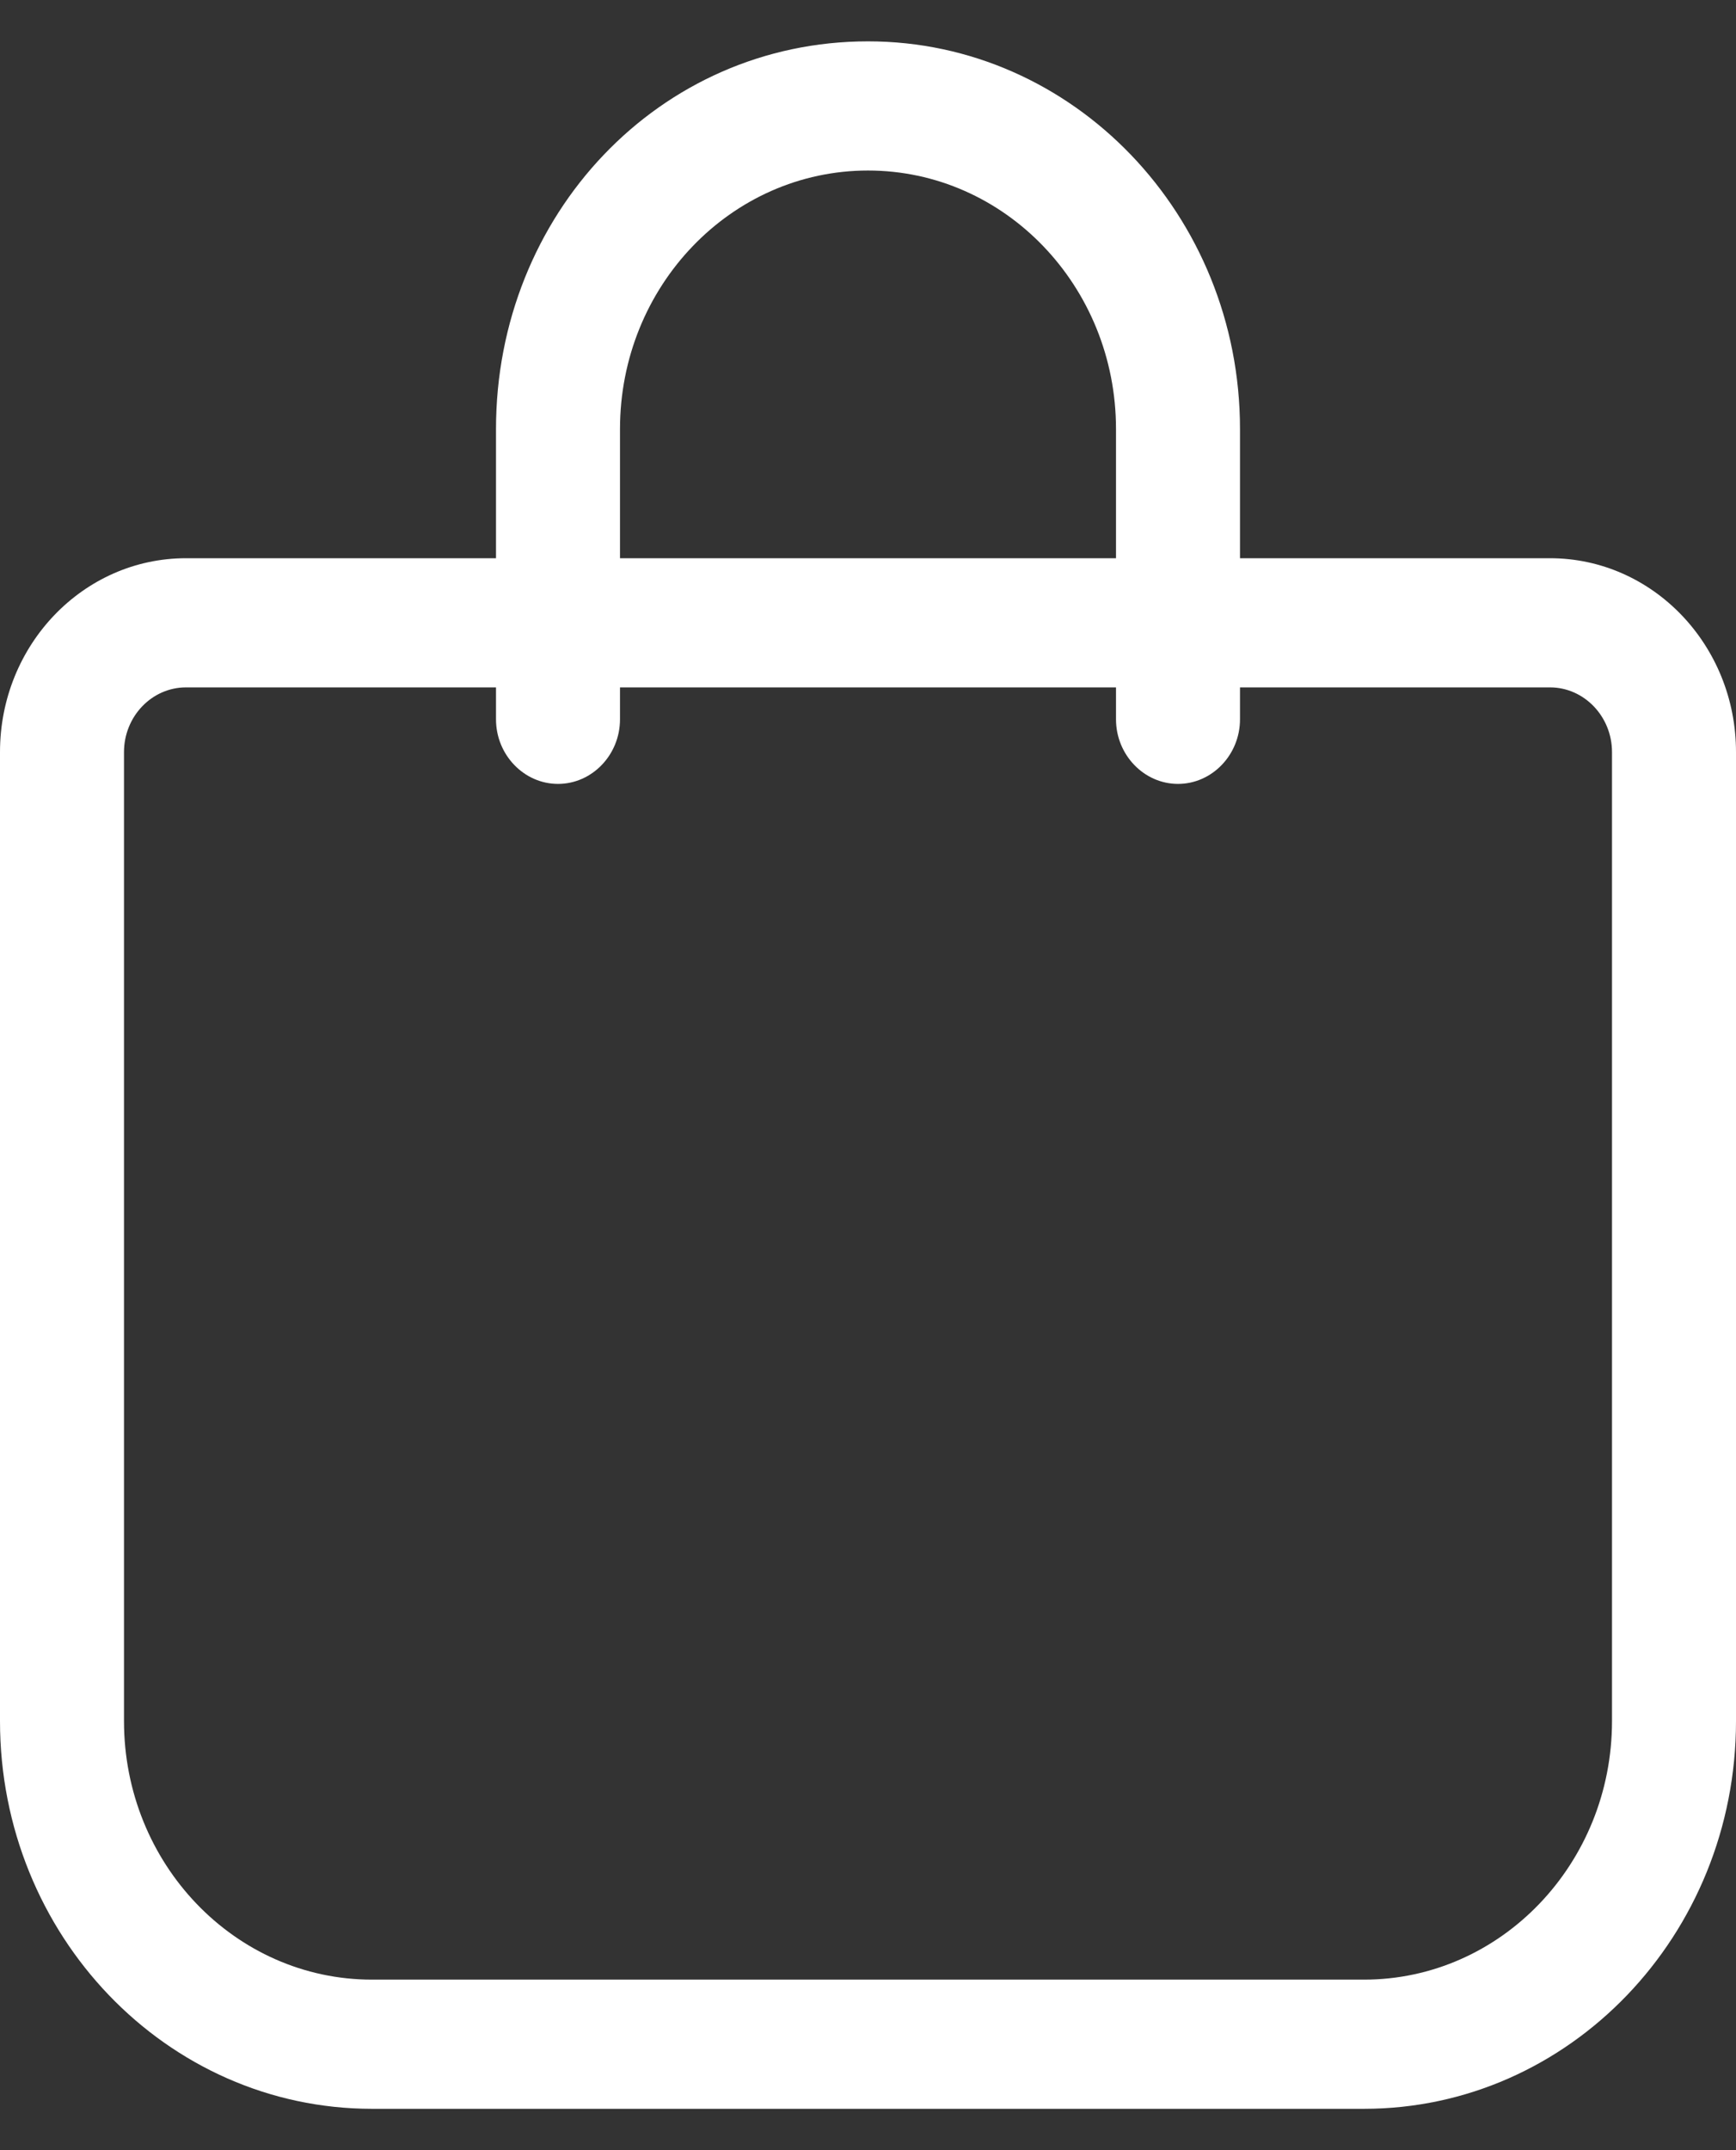 <svg width="21" height="26" viewBox="0 0 21 26" fill="none" xmlns="http://www.w3.org/2000/svg">
<rect x="0" y="0" width="21" height="26" fill="#333333" stroke="none"/>
<path d="M6 6.75V5.188C6 2.599 7.973 0.5 10.5 0.5C12.984 0.5 15 2.599 15 5.188V6.75H18.75C19.992 6.75 21 7.8 21 9.094V20.812C21 23.4 18.984 25.5 16.5 25.5H4.5C2.015 25.5 0 23.4 0 20.812V9.094C0 7.8 1.007 6.75 2.25 6.75H6ZM2.25 8.312C1.836 8.312 1.5 8.664 1.5 9.094V20.812C1.5 22.536 2.843 23.938 4.5 23.938H16.5C18.155 23.938 19.5 22.536 19.5 20.812V9.094C19.5 8.664 19.163 8.312 18.75 8.312H15V8.698C15 9.127 14.662 9.479 14.25 9.479C13.838 9.479 13.5 9.127 13.5 8.698V8.312H7.5V8.698C7.5 9.127 7.163 9.479 6.75 9.479C6.338 9.479 6 9.127 6 8.698V8.312H2.25ZM7.5 6.75H13.5V5.188C13.5 3.461 12.155 2.062 10.5 2.062C8.845 2.062 7.5 3.461 7.5 5.188L7.5 6.75Z" fill="white"/>
</svg>
